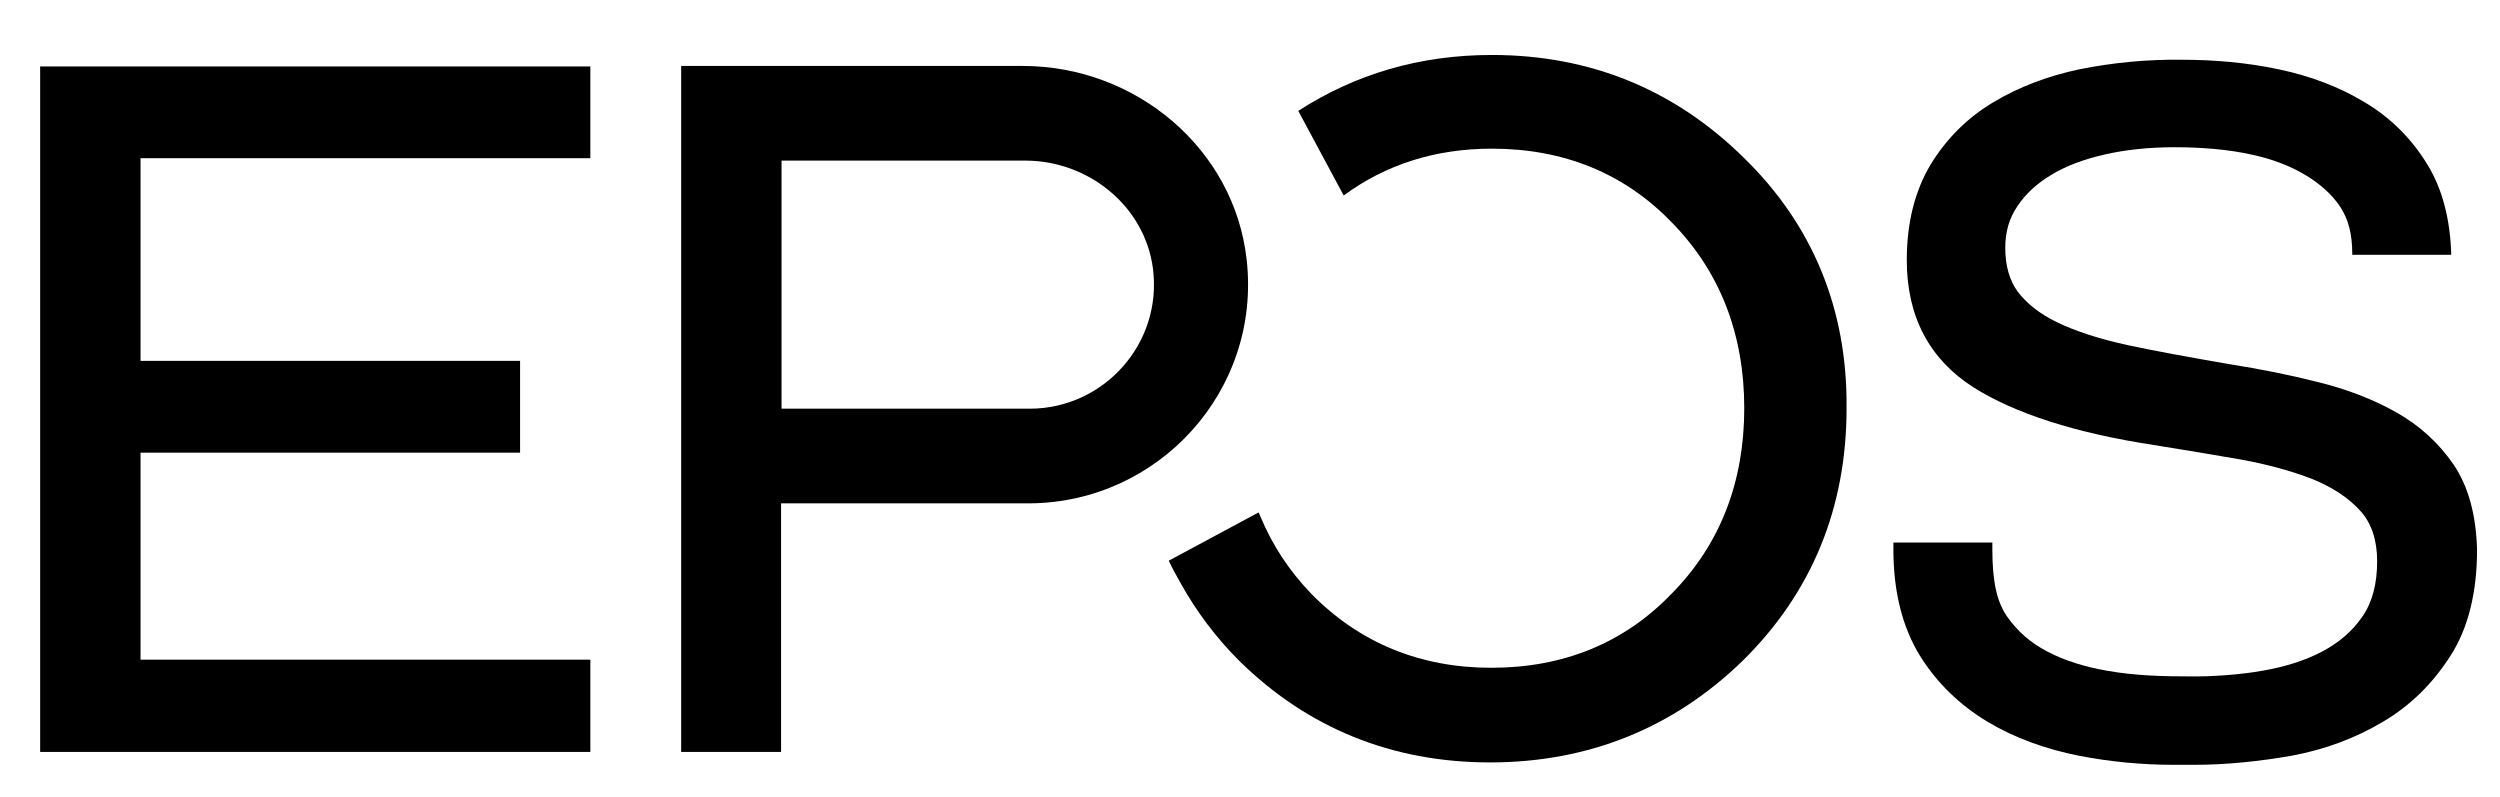 <?xml version="1.0" encoding="utf-8"?>
<!-- Generator: Adobe Illustrator 28.2.0, SVG Export Plug-In . SVG Version: 6.00 Build 0)  -->
<svg version="1.1" id="Layer_1" xmlns="http://www.w3.org/2000/svg" xmlns:xlink="http://www.w3.org/1999/xlink" x="0px" y="0px"
	 viewBox="0 0 523 166.7" style="enable-background:new 0 0 523 166.7;" xml:space="preserve">
<path d="M513.3,97.2c-3.1-4.5-7.1-8.2-12.1-11c-4.8-2.7-10.3-4.8-16.4-6.3c-5.9-1.5-12-2.7-18.3-3.7c-8.1-1.4-15.3-2.7-21.4-4
	c-5.9-1.3-10.9-2.9-14.8-4.8c-3.7-1.8-6.4-4-8.2-6.4c-1.7-2.3-2.6-5.4-2.6-9.2c0-3.2,0.8-6.1,2.5-8.6c1.7-2.6,4.1-4.8,7.1-6.6
	c3.1-1.9,6.9-3.3,11.3-4.3s9.3-1.5,14.5-1.5s11.2,0.4,16.4,1.6c7.9,1.7,14.8,5.6,18.3,10.9c1.6,2.5,2.5,5.4,2.5,10h20.7
	c-0.2-7.3-1.8-13.7-5-18.9c-3.3-5.4-7.7-9.8-13.1-13c-5.3-3.2-11.3-5.5-18-6.9c-6.6-1.4-13.4-2-20.3-2c-7.2-0.1-14.4,0.6-21.4,2
	c-6.6,1.4-12.7,3.7-18,6.9c-5.4,3.2-9.8,7.6-13.1,13c-3.3,5.5-5,12.2-5,20c0,11.8,4.7,20.7,13.9,26.6c8.7,5.5,21.4,9.6,37.8,12.1
	c6.2,1,12.3,2,18,3c5.6,1,10.7,2.4,15.1,4.1c4.2,1.7,7.6,3.9,10.1,6.7c2.3,2.5,3.5,6.1,3.5,10.5c0,4.7-1,8.6-3.1,11.6
	c-2.1,3.1-5,5.5-8.4,7.3c-3.6,1.9-7.8,3.2-12.4,4c-4.4,0.8-10.6,1.3-15.7,1.2c-4.7,0-10.9-0.1-17-1.2c-4.6-0.8-8.8-2.1-12.4-4
	c-3.5-1.8-6.3-4.3-8.4-7.3c-2.1-3-3.1-7.2-3.1-14v-1.5h-20.7v1.5c0,8.8,1.9,16.2,5.5,22.1c3.6,5.8,8.4,10.4,14.2,13.9
	c5.7,3.4,12.1,5.7,19.1,7.1c6.7,1.3,13.4,1.9,19.9,1.9h4.2c6.7,0,13.5-0.7,20.4-1.9c7-1.3,13.4-3.7,19.1-7.1
	c5.8-3.4,10.5-8.1,14.2-13.9c3.7-5.8,5.5-13.3,5.5-22.1C518,107.7,516.4,101.8,513.3,97.2L513.3,97.2z M8.4,157.3h115.1V138H29.4
	V94.7h79.4V75.5H29.4V33.1h94.1V13.9H8.4V157.3z M260.8,54.3C258.2,31,237.5,13.8,214,13.8h-71.5v143.5h20.9v-52h51.9
	C242.3,105.2,263.9,81.8,260.8,54.3z M215.4,85.5h-51.9V33.6h51c13.2,0,25,9.5,26.7,22.6C243.2,71.9,230.9,85.5,215.4,85.5
	L215.4,85.5z"/>
<path d="M364.8,33c-14.5-14.3-32.2-21.5-52.7-21.5c-15.1,0-28.6,4-40.5,11.7l9.5,17.7c8.8-6.5,19.2-9.8,31-9.8
	c15.1,0,27.8,5.2,37.7,15.5c10,10.2,15.1,23.3,15.1,38.8s-5.1,28.6-15.2,38.8c-9.9,10.3-22.6,15.5-37.7,15.5
	c-14.9,0-27.6-5.2-37.7-15.5c-4.6-4.8-8.1-10.1-10.6-16.1c-0.1-0.3-0.3-0.6-0.4-0.9l-18.8,10.1c0.8,1.7,1.7,3.3,2.6,4.9
	c3.2,5.7,7.2,11.1,12.1,16c14.3,14.1,32,21.3,52.5,21.3c20.6,0,38.4-7.2,52.9-21.3c14.4-14.2,21.7-31.9,21.7-52.8
	C386.5,64.7,379.2,47,364.8,33z"/>
</svg>
